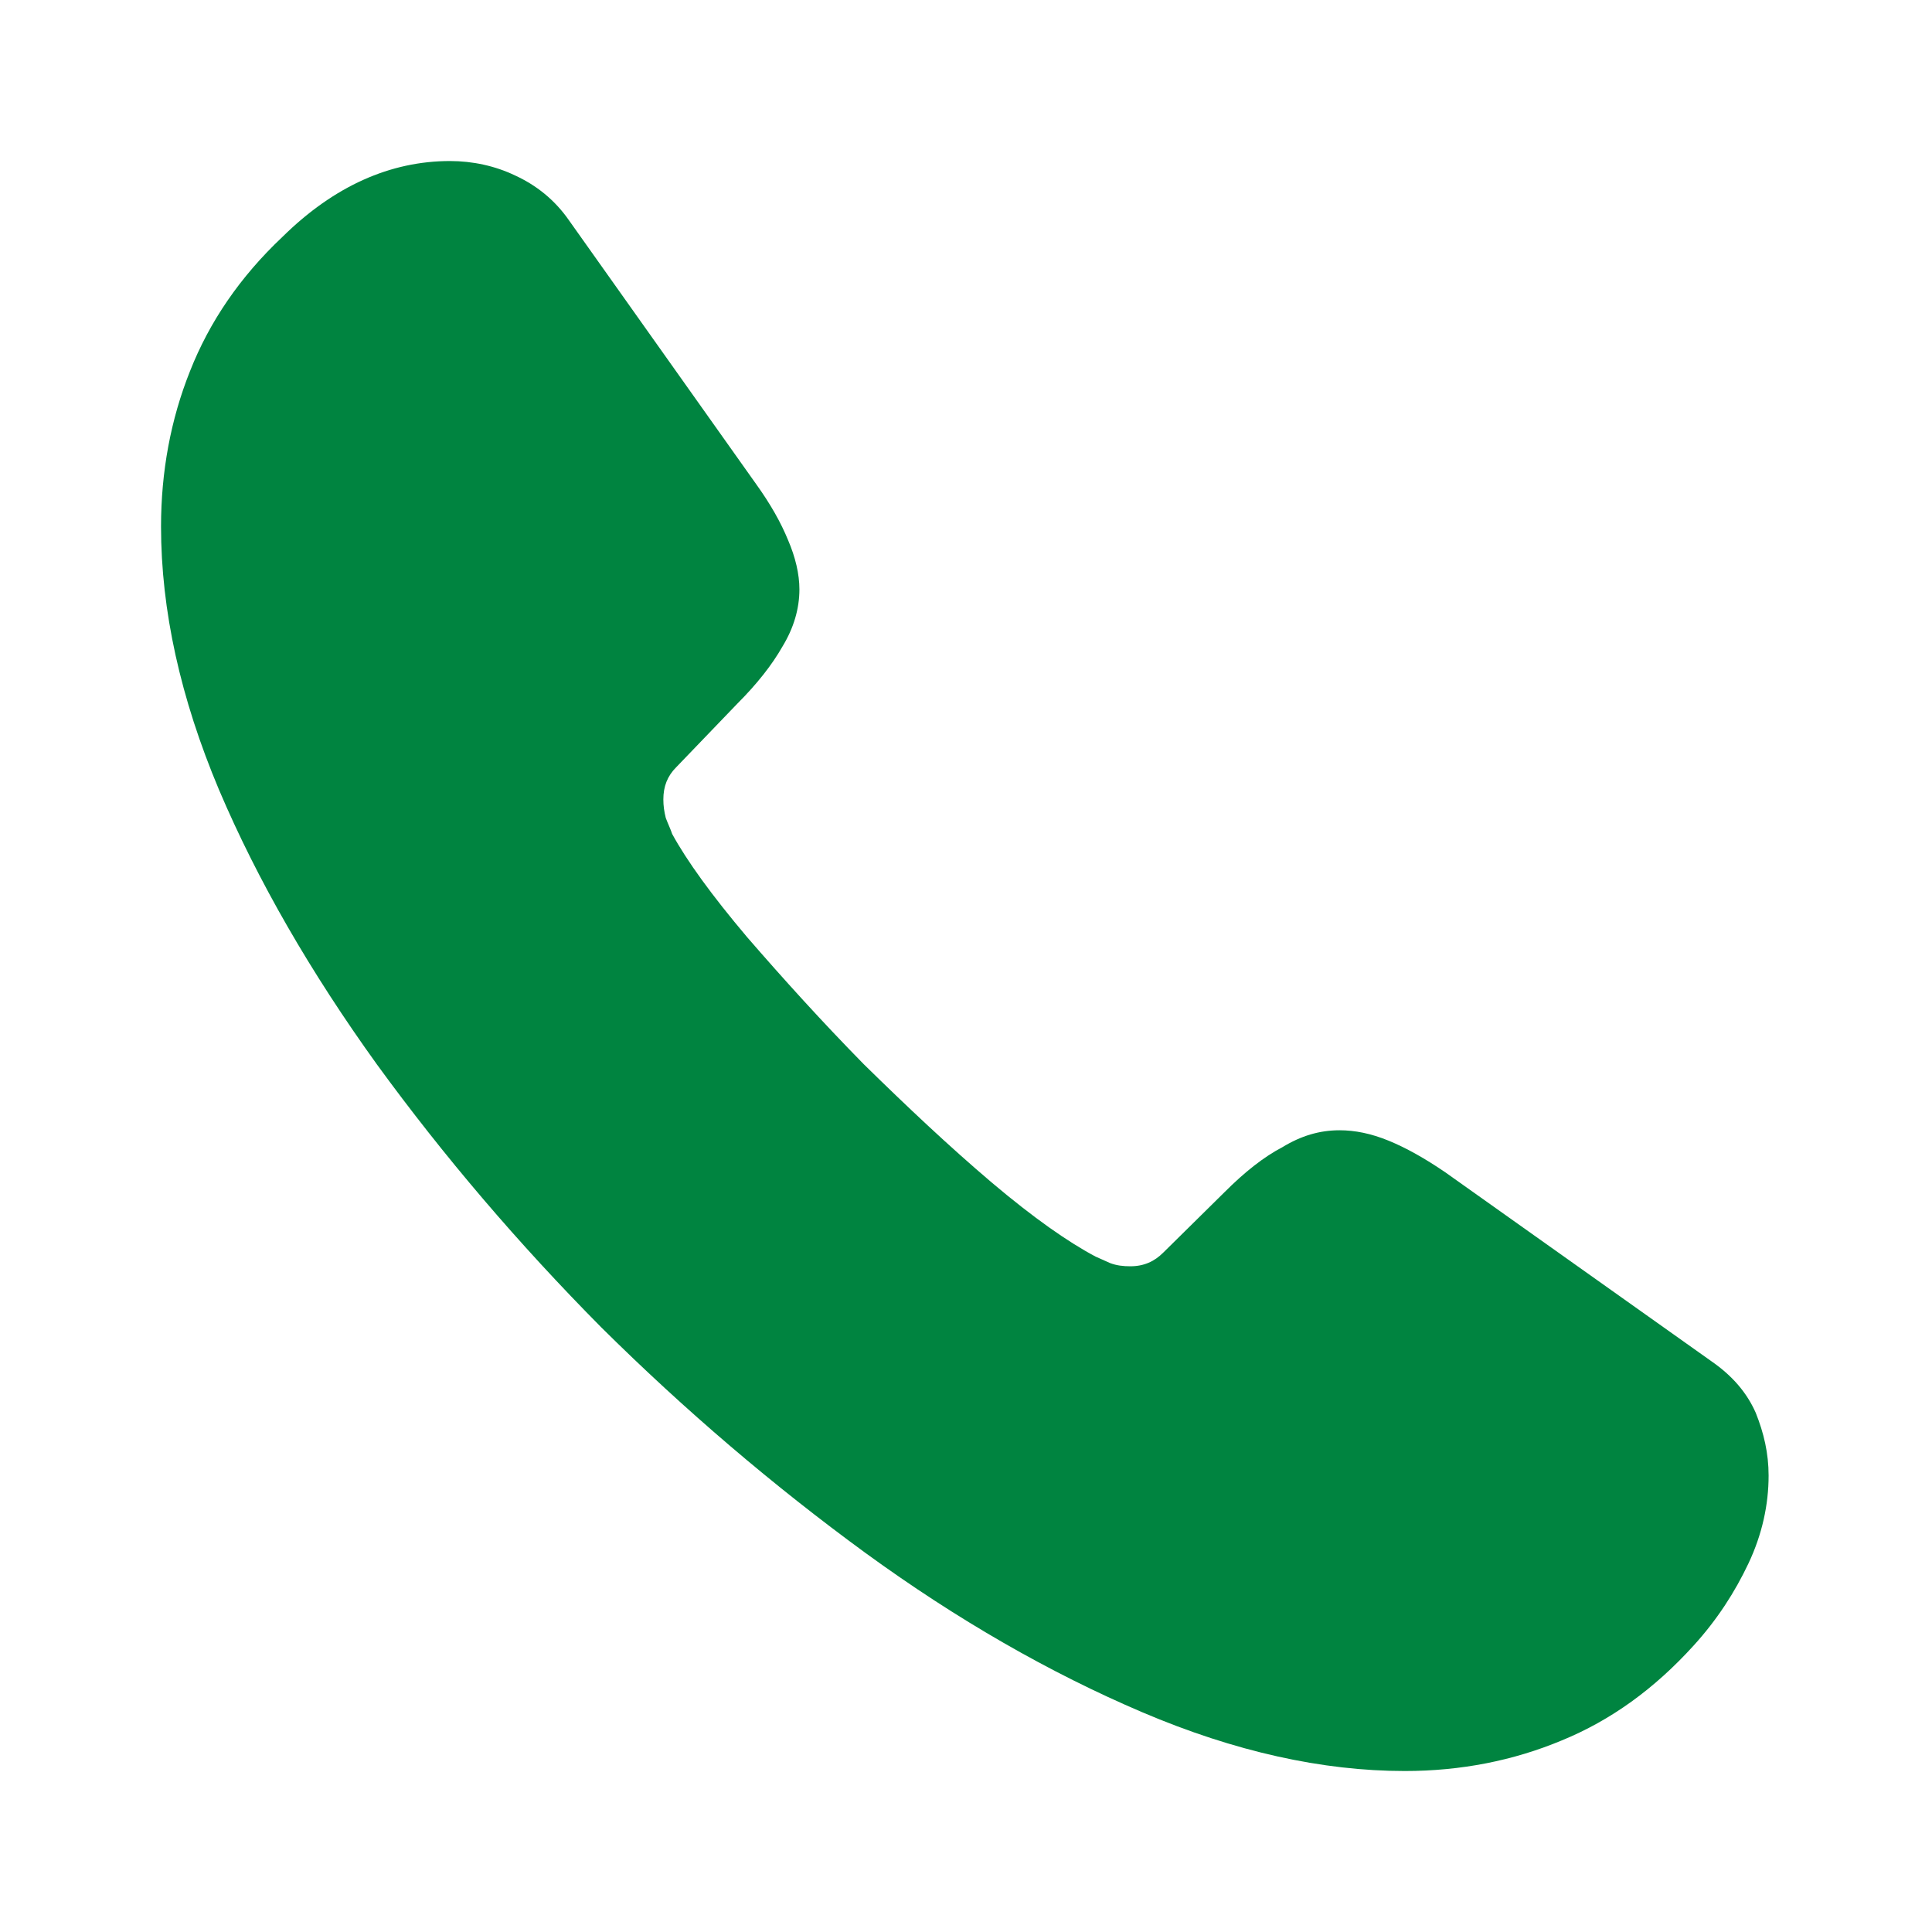 <svg width="40" height="40" viewBox="0 0 40 40" fill="none" xmlns="http://www.w3.org/2000/svg">
<path d="M36.617 30.551C36.617 31.151 36.484 31.767 36.201 32.367C35.917 32.967 35.551 33.534 35.067 34.067C34.251 34.967 33.351 35.617 32.334 36.034C31.334 36.451 30.251 36.667 29.084 36.667C27.384 36.667 25.567 36.267 23.651 35.451C21.734 34.634 19.817 33.534 17.917 32.151C16.001 30.751 14.184 29.201 12.451 27.484C10.734 25.751 9.184 23.934 7.801 22.034C6.434 20.134 5.334 18.234 4.534 16.351C3.734 14.451 3.334 12.634 3.334 10.901C3.334 9.767 3.534 8.684 3.934 7.684C4.334 6.667 4.967 5.734 5.851 4.901C6.917 3.851 8.084 3.334 9.317 3.334C9.784 3.334 10.251 3.434 10.667 3.634C11.101 3.834 11.484 4.134 11.784 4.567L15.651 10.017C15.951 10.434 16.167 10.817 16.317 11.184C16.467 11.534 16.551 11.884 16.551 12.201C16.551 12.601 16.434 13.001 16.201 13.384C15.984 13.767 15.667 14.167 15.267 14.567L14.001 15.884C13.817 16.067 13.734 16.284 13.734 16.551C13.734 16.684 13.751 16.801 13.784 16.934C13.834 17.067 13.884 17.167 13.917 17.267C14.217 17.817 14.734 18.534 15.467 19.401C16.217 20.267 17.017 21.151 17.884 22.034C18.784 22.917 19.651 23.734 20.534 24.484C21.401 25.217 22.117 25.717 22.684 26.017C22.767 26.051 22.867 26.101 22.984 26.151C23.117 26.201 23.251 26.217 23.401 26.217C23.684 26.217 23.901 26.117 24.084 25.934L25.351 24.684C25.767 24.267 26.167 23.951 26.551 23.751C26.934 23.517 27.317 23.401 27.734 23.401C28.051 23.401 28.384 23.467 28.751 23.617C29.117 23.767 29.501 23.984 29.917 24.267L35.434 28.184C35.867 28.484 36.167 28.834 36.351 29.251C36.517 29.667 36.617 30.084 36.617 30.551Z" fill="#008440"/>
</svg>
